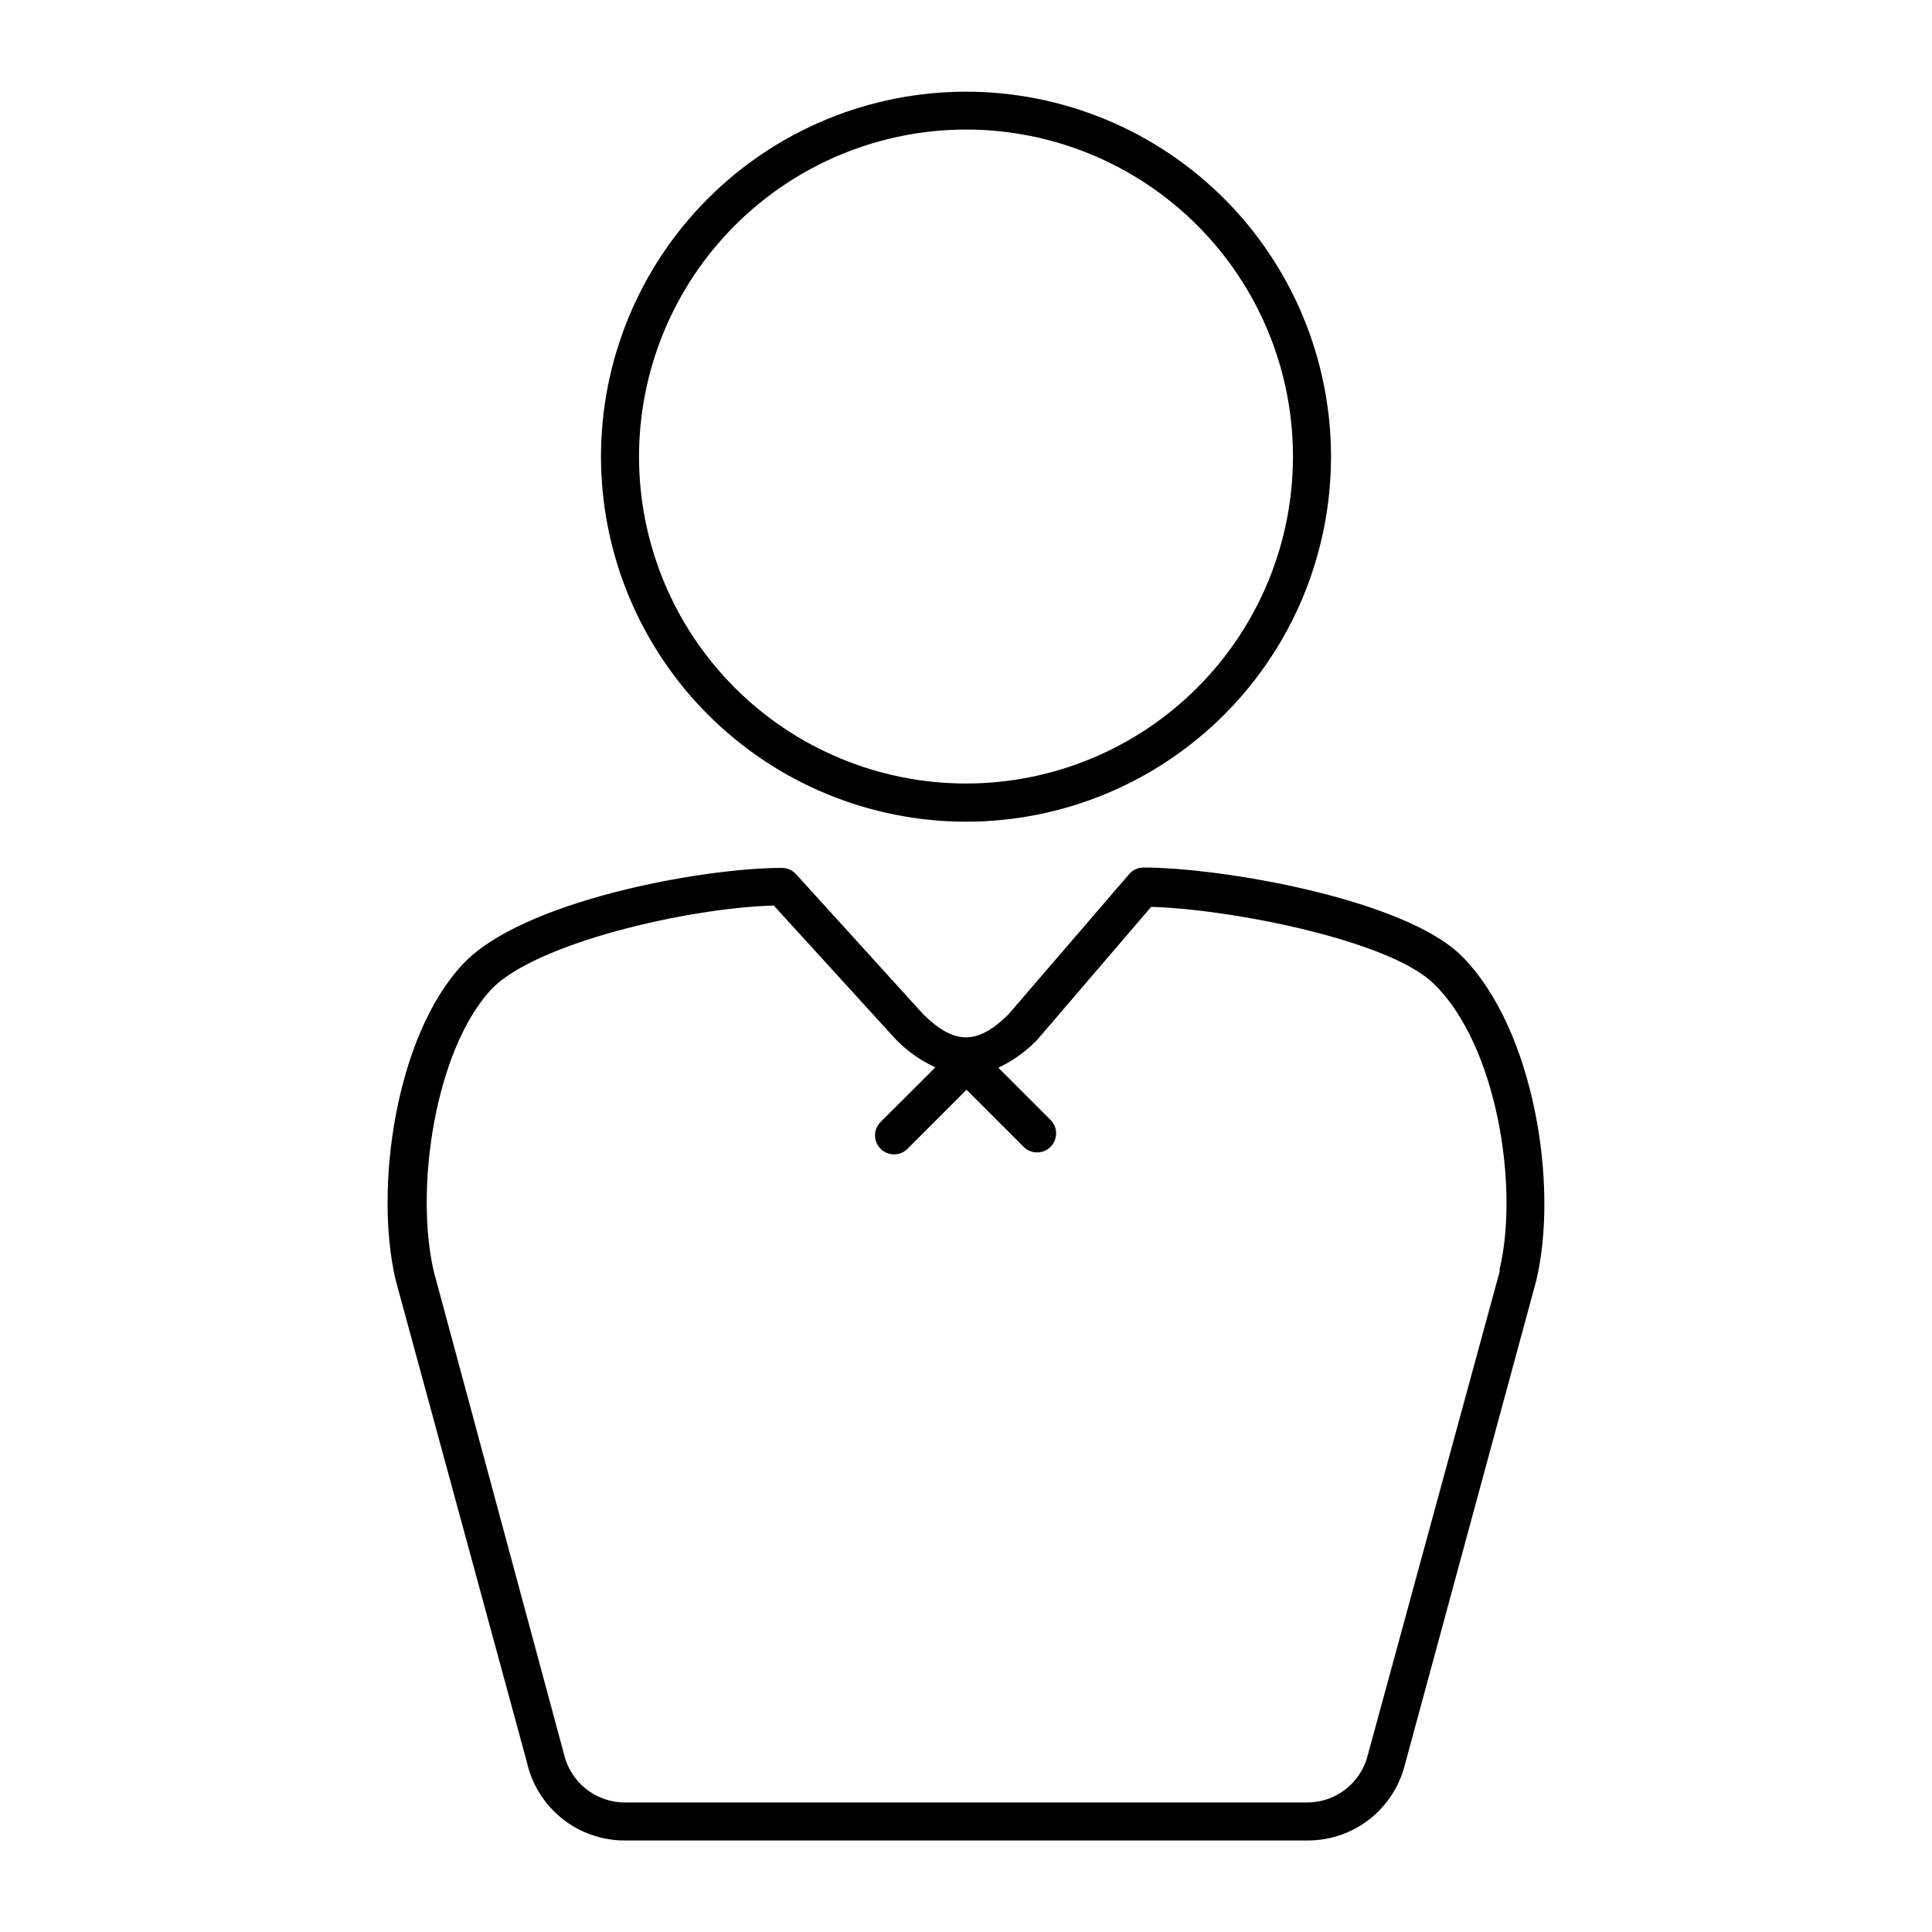 <?xml version="1.0" encoding="UTF-8"?>
<!-- The Best Svg Icon site in the world: iconSvg.co, Visit us! https://iconsvg.co -->
<svg fill="#000000" width="800px" height="800px" version="1.1" viewBox="144 144 512 512" xmlns="http://www.w3.org/2000/svg">
 <g>
  <path d="m400 361.76c25.652 0 50.258-10.191 68.398-28.332 18.141-18.141 28.332-42.742 28.332-68.398 0-25.652-10.191-50.258-28.332-68.398-18.141-18.141-42.746-28.332-68.398-28.332-25.656 0-50.262 10.191-68.402 28.332s-28.332 42.746-28.332 68.398c0.027 25.648 10.227 50.234 28.363 68.371 18.133 18.133 42.723 28.336 68.371 28.359zm0-183.43c22.977 0 45.016 9.125 61.266 25.371 16.254 16.25 25.383 38.285 25.387 61.266 0.004 22.98-9.117 45.02-25.363 61.273-16.242 16.254-38.277 25.391-61.258 25.398-22.98 0.008-45.02-9.109-61.277-25.352-16.258-16.242-25.398-38.273-25.41-61.254 0.012-22.98 9.145-45.02 25.391-61.277 16.246-16.254 38.281-25.402 61.266-25.426z"/>
  <path d="m531.39 397.38c-15.113-15.113-63.633-23.477-84.336-23.477-1.473 0-2.871 0.645-3.828 1.762l-32.043 37.23c-8.16 8.012-14.207 8.012-22.418 0l-33.805-37.23h-0.004c-0.953-1.055-2.305-1.66-3.727-1.664-21.262 0-69.074 8.766-84.641 25.594-17.734 18.945-23.477 59.301-17.734 83.633l34.762 127.71v0.004c1.312 5.91 4.606 11.199 9.332 14.984 4.731 3.785 10.609 5.84 16.664 5.82h180.77c5.961 0.051 11.766-1.914 16.473-5.57s8.043-8.793 9.473-14.582l34.812-128.27c5.996-25.289-0.652-66.805-19.75-85.949zm10.078 83.43-34.914 128.02c-0.844 3.656-2.902 6.918-5.84 9.25s-6.582 3.602-10.332 3.598h-180.77c-3.758 0-7.406-1.273-10.344-3.617s-4.992-5.617-5.828-9.281l-34.508-127.92c-5.039-21.867 0.301-58.289 15.113-74.512 11.438-12.344 52.246-21.766 75.016-22.371l32.145 35.266c0.188 0.215 0.391 0.418 0.605 0.605 2.906 2.926 6.32 5.297 10.074 7.004l-14.508 14.461c-1.453 1.441-1.891 3.617-1.105 5.508 0.785 1.891 2.633 3.117 4.68 3.106 1.348-0.004 2.637-0.551 3.578-1.512l15.617-15.617 15.113 15.113h0.004c0.945 0.953 2.231 1.492 3.574 1.492s2.633-0.539 3.578-1.492c1.953-1.965 1.953-5.137 0-7.102l-13.855-13.855c3.609-1.691 6.898-3.992 9.723-6.801l0.555-0.555 30.23-35.266c20.906 0.555 63.379 8.867 74.969 20.453 16.523 16.02 22.668 53.555 17.328 75.824z"/>
 </g>
</svg>